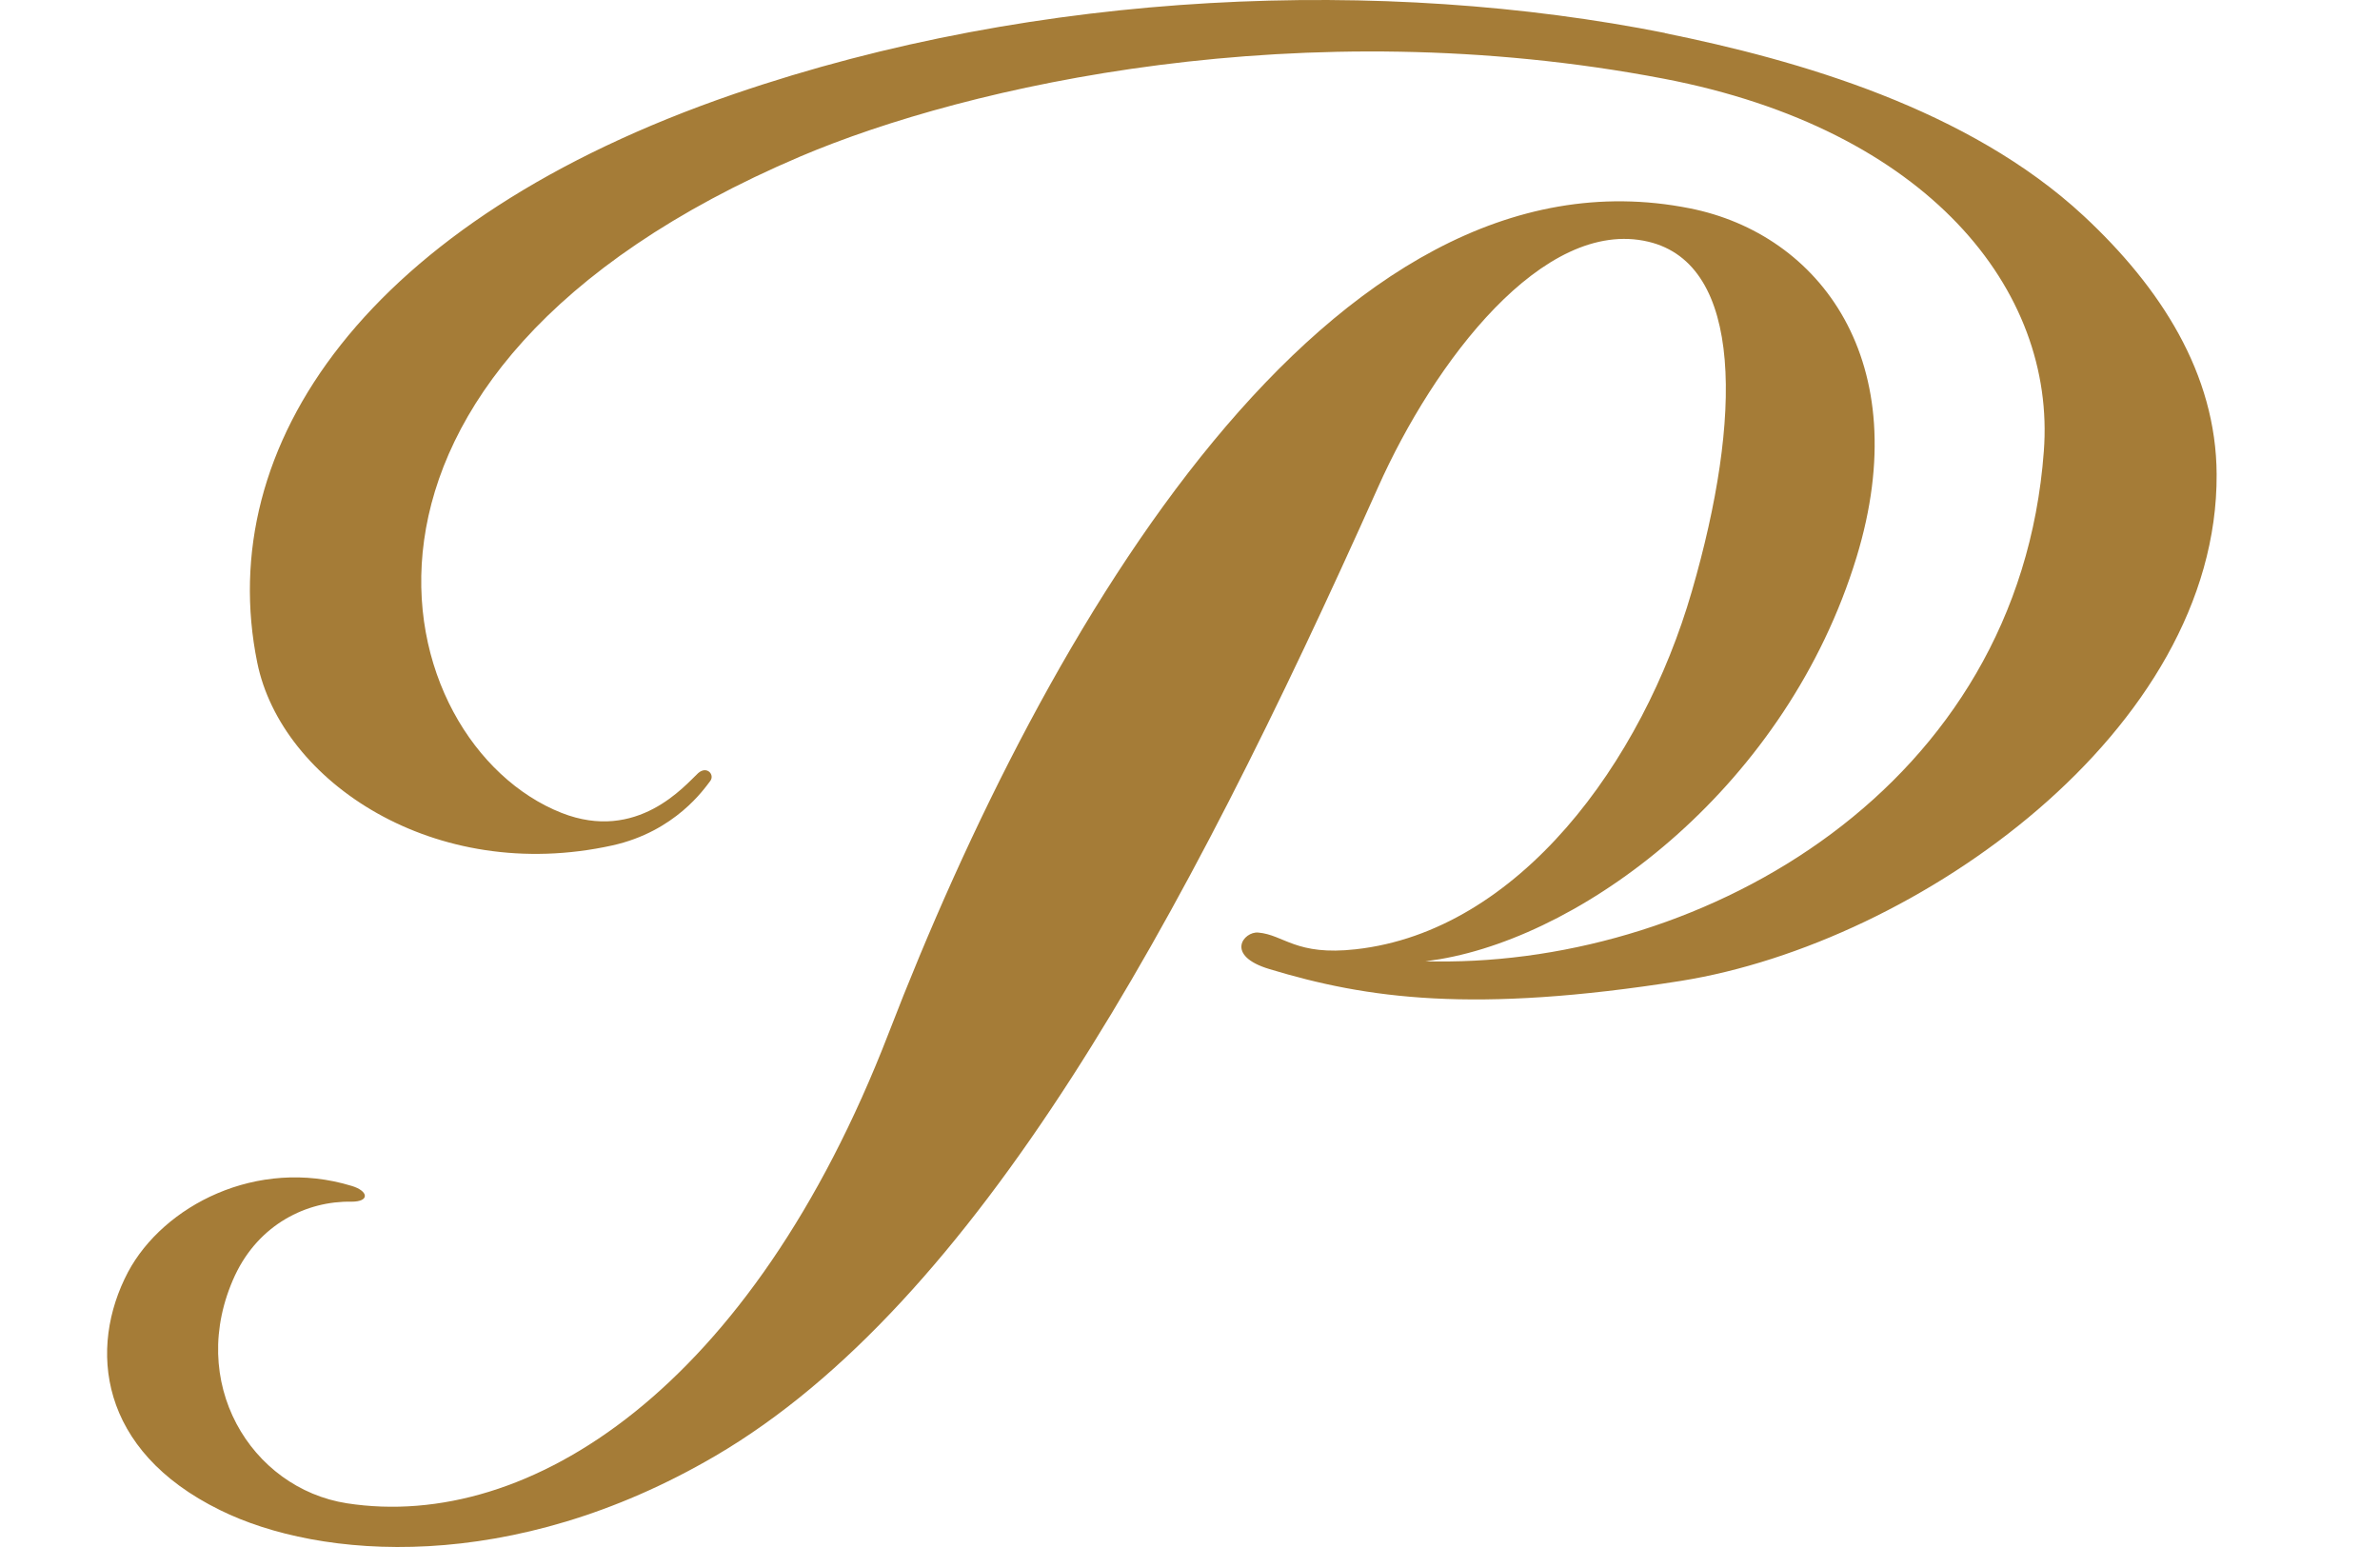 <svg xmlns="http://www.w3.org/2000/svg" fill="none" viewBox="0 0 200 130" height="130" width="200">
<path fill="#A57C37" d="M139.963 2.78C116.37 -1.925 87.441 -0.939 61.676 7.903C30.727 18.527 17.92 37.5 21.617 55.676C23.637 65.655 36.52 74.345 51.461 71.043C56.759 69.867 59.198 66.262 59.694 65.617C60.075 65.086 59.389 64.327 58.665 64.972C57.559 65.997 53.557 70.816 47.192 68.311C32.48 62.506 24.4 31.391 67.279 13.139C81.305 7.182 109.433 0.807 139.811 6.613C161.993 10.862 172.78 24.371 171.751 37.917C169.654 66.224 143.279 81.023 120.715 80.795C119.229 80.795 117.895 80.719 116.561 80.681C114.16 80.606 112.444 81.061 111.873 81.023C114.808 81.213 117.742 81.137 120.982 80.606C133.484 78.481 150.178 65.921 156.009 46.834C161.041 30.366 152.922 19.666 141.983 17.503C111.797 11.508 87.861 52.64 74.673 86.829C63.124 116.729 44.448 128.682 29.164 126.329C21.084 125.077 15.595 116.122 19.75 107.167C21.77 102.879 25.772 100.906 29.545 100.982C31.108 100.982 30.956 100.071 29.545 99.654C21.579 97.225 13.728 101.324 10.755 106.901C7.401 113.276 8.277 121.89 18.492 126.899C26.839 131.035 43 132.363 60.113 122.345C82.029 109.52 99.371 77.684 115.799 40.953C120.487 30.442 129.672 18.224 138.515 20.311C146.519 22.208 146.405 35.109 142.174 49.68C138.019 64.061 127.614 78.253 113.931 79.771C108.9 80.34 107.909 78.556 105.736 78.367C104.517 78.253 102.878 80.302 106.689 81.44C114.846 83.907 123.764 85.197 141.259 82.427C161.155 79.24 186.387 61.367 186.272 39.852C186.234 31.391 181.546 24.143 175.105 18.148C165.424 9.155 151.131 5.057 139.887 2.78H139.963Z"></path>
</svg>
